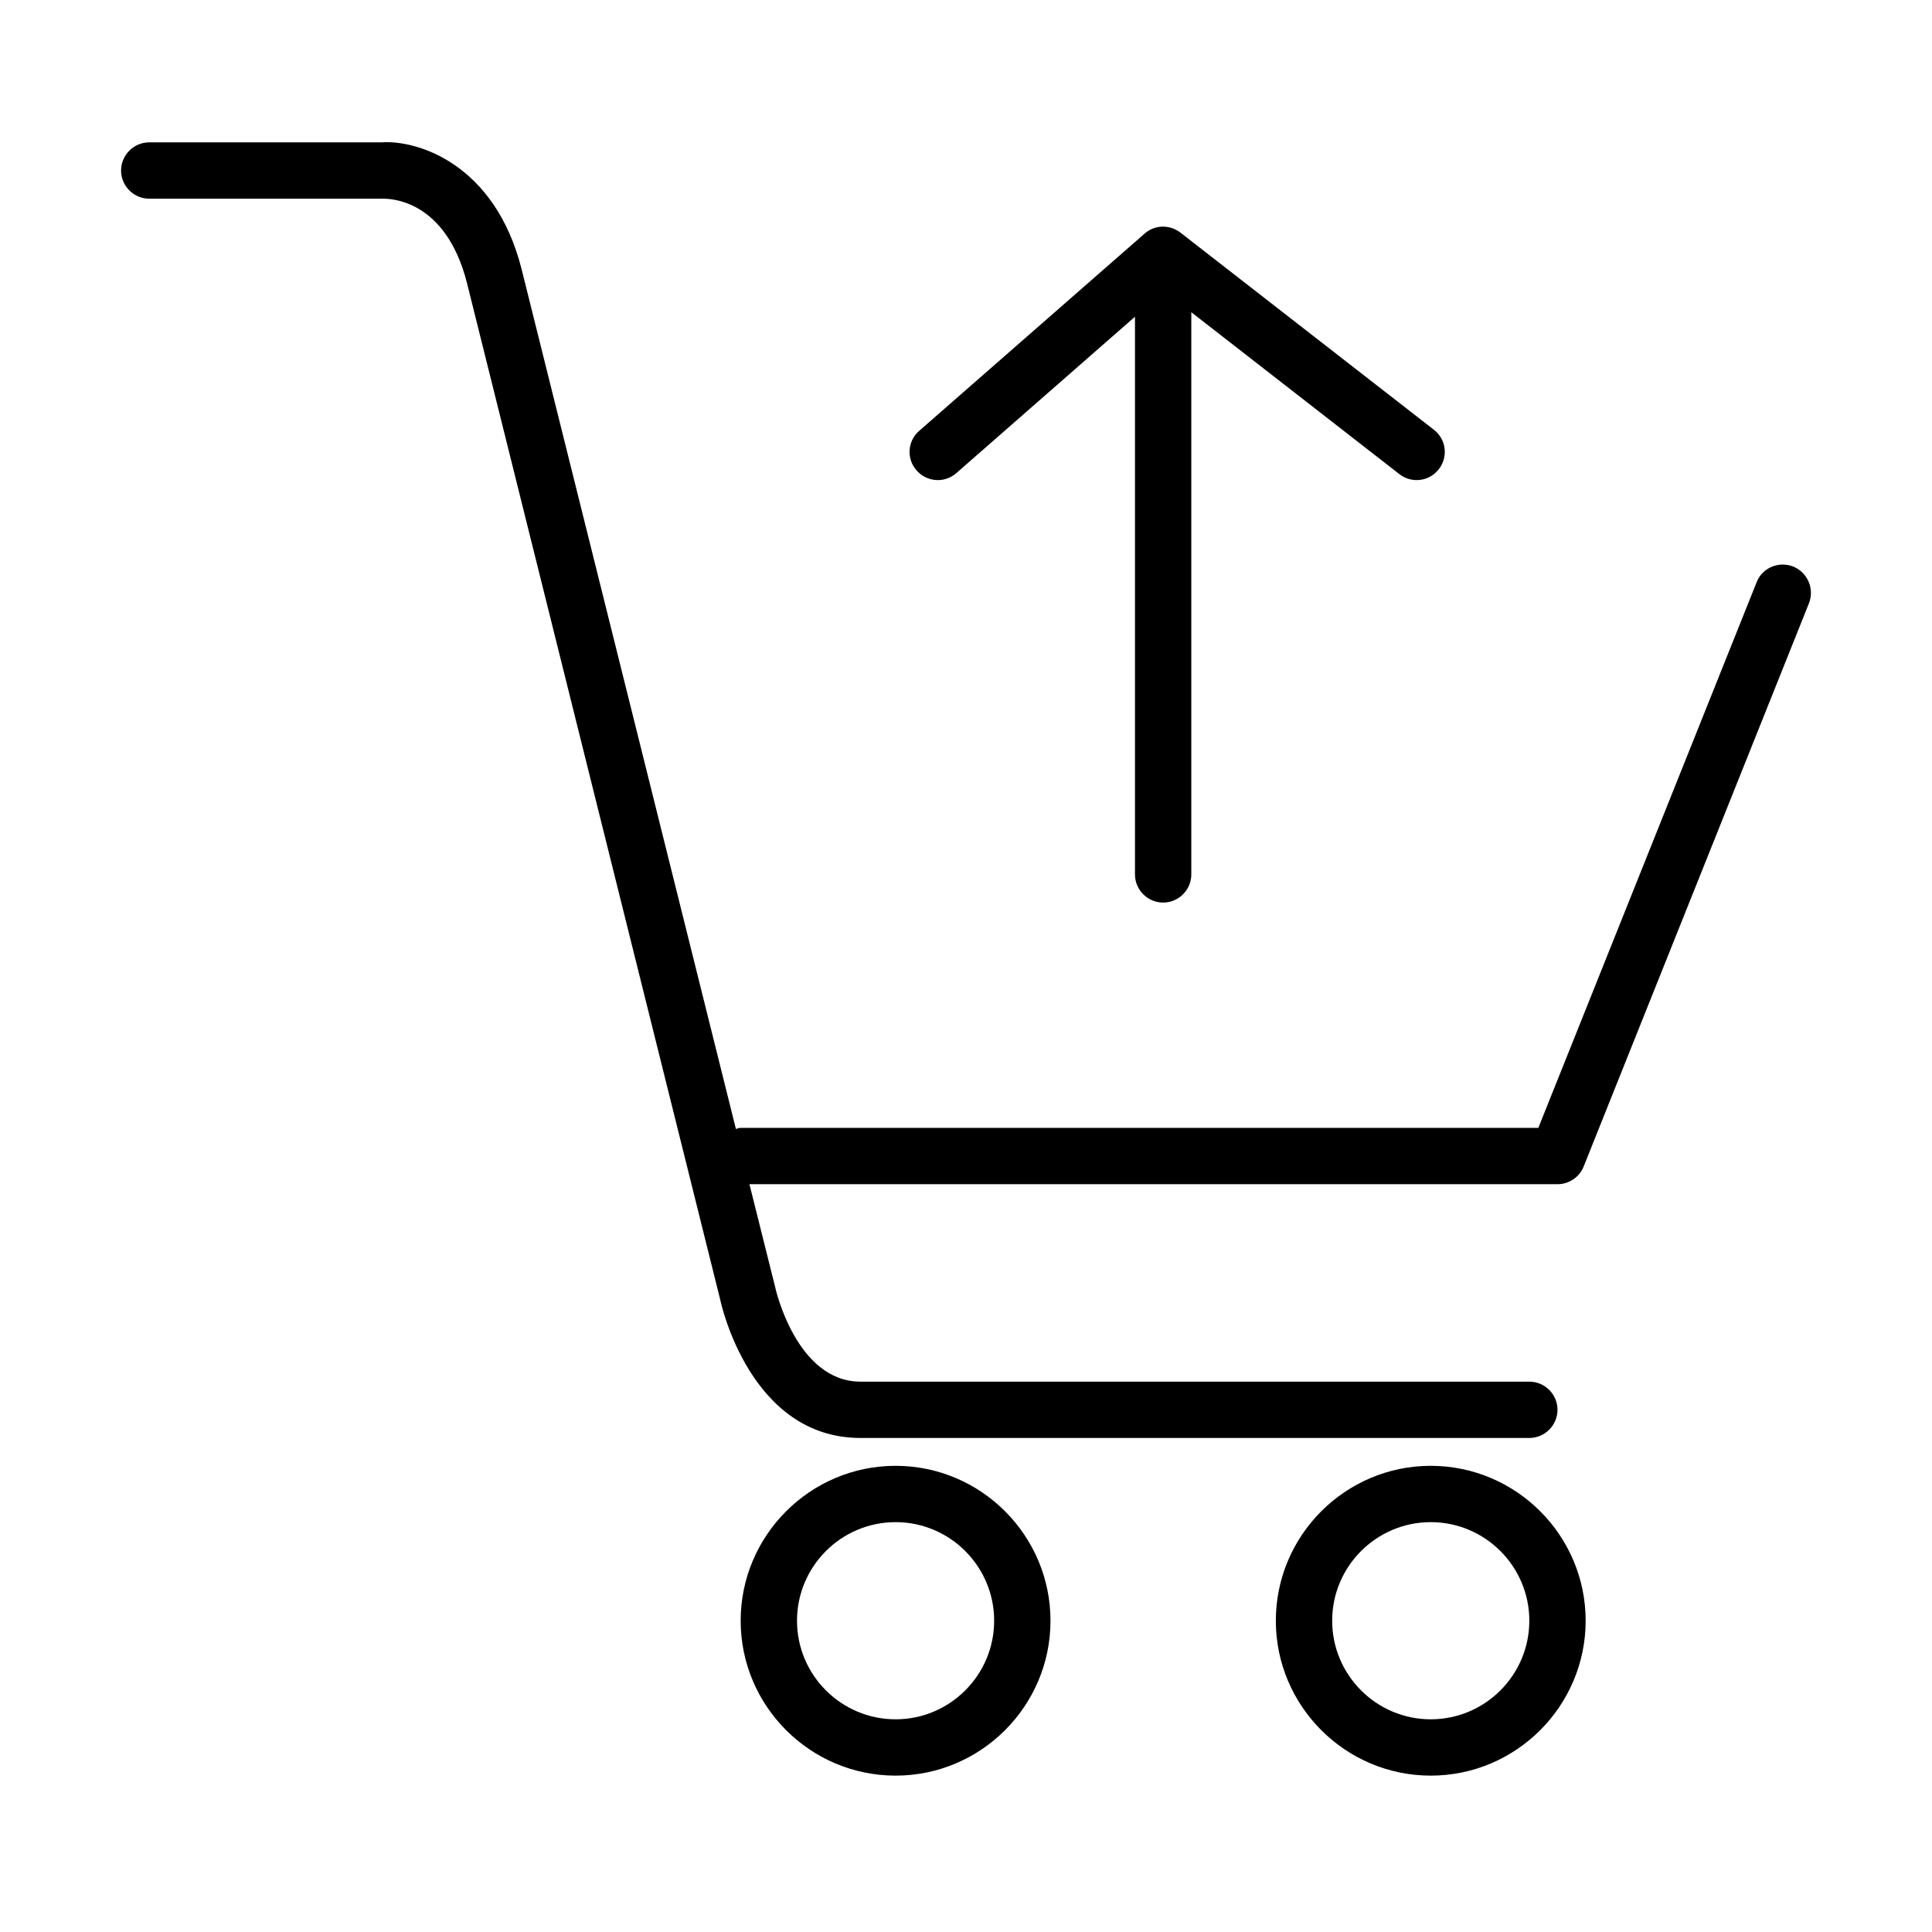 <?xml version="1.0" encoding="UTF-8"?>
<!-- Uploaded to: ICON Repo, www.svgrepo.com, Generator: ICON Repo Mixer Tools -->
<svg fill="#000000" width="800px" height="800px" version="1.1" viewBox="144 144 512 512" xmlns="http://www.w3.org/2000/svg">
 <g>
  <path d="m381.34 614.56c-22.617 0-41.055-18.434-41.055-41.051 0-22.617 18.438-41.051 41.055-41.051 22.613 0 41.051 18.434 41.051 41.051 0 22.617-18.438 41.051-41.051 41.051zm0-67.176c-14.406 0-26.125 11.719-26.125 26.125s11.719 26.125 26.125 26.125c14.402 0 26.121-11.719 26.121-26.125s-11.719-26.125-26.121-26.125z"/>
  <path d="m523.16 614.56c-22.613 0-41.051-18.434-41.051-41.051 0-22.617 18.438-41.051 41.051-41.051 22.617 0 41.055 18.434 41.055 41.051 0 22.617-18.438 41.051-41.055 41.051zm0-67.176c-14.402 0-26.121 11.719-26.121 26.125s11.719 26.125 26.121 26.125c14.406 0 26.125-11.719 26.125-26.125s-11.719-26.125-26.125-26.125z"/>
  <path d="m619.22 294.14c-3.805-1.492-8.211 0.297-9.703 4.18l-57.844 144.58h-211.38c-0.445 0-0.895 0.148-1.266 0.297l-56.801-227.88c-7.094-27.988-27.691-34.262-37.098-33.59h-61.578c-4.106 0-7.465 3.359-7.465 7.465 0 4.106 3.359 7.465 7.465 7.465h61.949c1.793 0 16.57 0.074 22.246 22.316l67.102 269.38c0.297 1.492 8.133 36.723 37.168 36.723h177.27c4.106 0 7.465-3.359 7.465-7.465 0-4.102-3.359-7.461-7.465-7.461h-177.27c-16.941 0-22.539-24.633-22.613-25.156l-6.793-27.168h214.14c3.059 0 5.82-1.867 6.941-4.703l59.711-149.28c1.492-3.809-0.371-8.137-4.18-9.703z"/>
  <path d="m397.46 269.36 47.32-41.426v147.79c0 4.106 3.359 7.465 7.465 7.465s7.465-3.359 7.465-7.465v-148.98l55.16 42.918c1.34 1.047 2.984 1.566 4.551 1.566 2.238 0 4.402-0.969 5.898-2.91 2.535-3.285 1.938-7.91-1.344-10.449l-67.176-52.246c-2.836-2.168-6.793-2.09-9.48 0.297l-59.711 52.25c-3.137 2.684-3.434 7.461-0.672 10.523 2.688 3.059 7.391 3.434 10.523 0.672z"/>
 </g>
</svg>